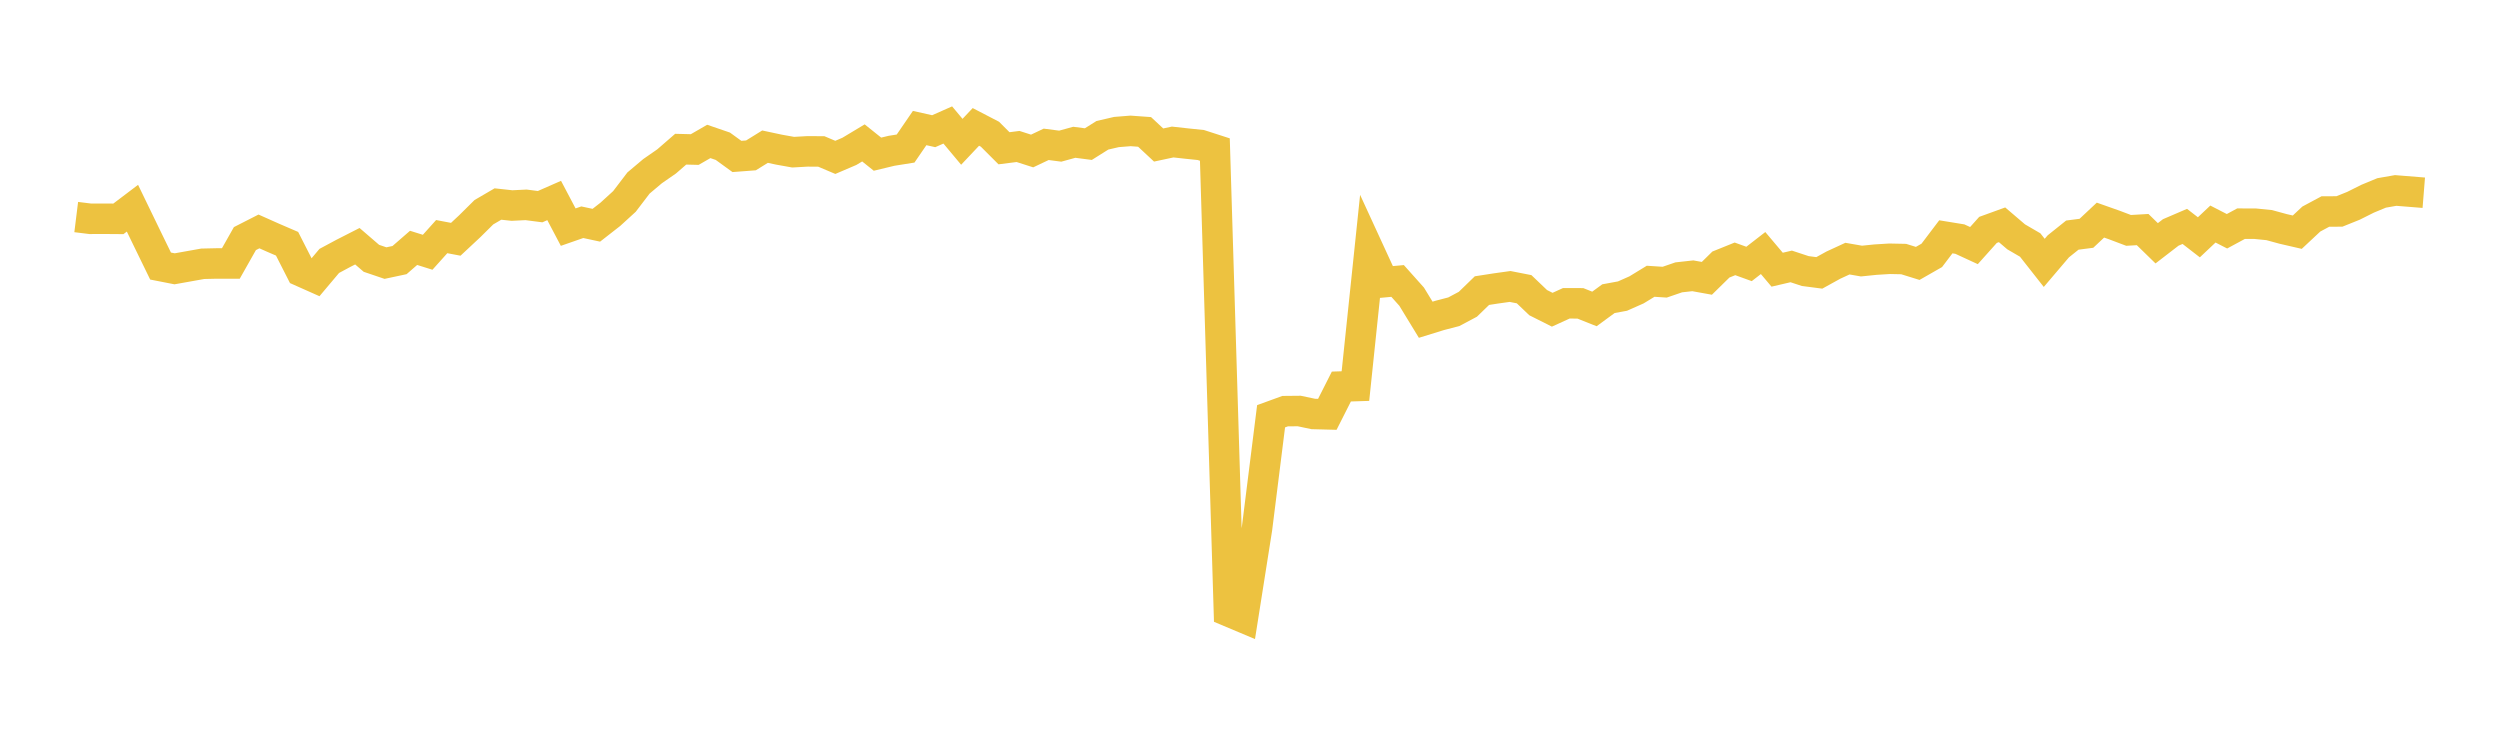 <svg width="164" height="48" xmlns="http://www.w3.org/2000/svg" xmlns:xlink="http://www.w3.org/1999/xlink"><path fill="none" stroke="rgb(237,194,64)" stroke-width="2" d="M5,14.239L5.922,14.353L6.844,14.35L7.766,14.357L8.689,13.658L9.611,15.561L10.533,17.453L11.455,17.634L12.377,17.469L13.299,17.304L14.222,17.283L15.144,17.283L16.066,15.652L16.988,15.182L17.91,15.593L18.832,15.99L19.754,17.801L20.677,18.212L21.599,17.117L22.521,16.622L23.443,16.152L24.365,16.946L25.287,17.259L26.21,17.062L27.132,16.26L28.054,16.549L28.976,15.522L29.898,15.697L30.82,14.836L31.743,13.922L32.665,13.384L33.587,13.484L34.509,13.438L35.431,13.557L36.353,13.152L37.275,14.9L38.198,14.578L39.12,14.776L40.042,14.056L40.964,13.214L41.886,12.005L42.808,11.228L43.731,10.588L44.653,9.787L45.575,9.81L46.497,9.278L47.419,9.594L48.341,10.263L49.263,10.193L50.186,9.621L51.108,9.818L52.03,9.983L52.952,9.931L53.874,9.933L54.796,10.324L55.719,9.929L56.641,9.375L57.563,10.114L58.485,9.892L59.407,9.745L60.329,8.4L61.251,8.607L62.174,8.198L63.096,9.302L64.018,8.325L64.94,8.804L65.862,9.726L66.784,9.609L67.707,9.905L68.629,9.468L69.551,9.588L70.473,9.334L71.395,9.454L72.317,8.875L73.24,8.661L74.162,8.587L75.084,8.653L76.006,9.513L76.928,9.316L77.85,9.418L78.772,9.513L79.695,9.811L80.617,40.118L81.539,40.506L82.461,34.664L83.383,27.307L84.305,26.971L85.228,26.962L86.15,27.156L87.072,27.18L87.994,25.357L88.916,25.327L89.838,16.512L90.76,18.516L91.683,18.431L92.605,19.463L93.527,20.975L94.449,20.69L95.371,20.45L96.293,19.959L97.216,19.064L98.138,18.921L99.06,18.792L99.982,18.973L100.904,19.854L101.826,20.318L102.749,19.897L103.671,19.899L104.593,20.267L105.515,19.593L106.437,19.423L107.359,19.014L108.281,18.451L109.204,18.511L110.126,18.194L111.048,18.092L111.97,18.258L112.892,17.353L113.814,16.981L114.737,17.315L115.659,16.6L116.581,17.692L117.503,17.477L118.425,17.781L119.347,17.901L120.269,17.392L121.192,16.966L122.114,17.126L123.036,17.032L123.958,16.975L124.88,16.994L125.802,17.28L126.725,16.752L127.647,15.535L128.569,15.685L129.491,16.111L130.413,15.081L131.335,14.747L132.257,15.535L133.18,16.073L134.102,17.245L135.024,16.161L135.946,15.423L136.868,15.304L137.79,14.439L138.713,14.765L139.635,15.114L140.557,15.06L141.479,15.959L142.401,15.248L143.323,14.852L144.246,15.567L145.168,14.697L146.09,15.171L147.012,14.673L147.934,14.675L148.856,14.767L149.778,15.018L150.701,15.231L151.623,14.369L152.545,13.875L153.467,13.871L154.389,13.5L155.311,13.038L156.234,12.656L157.156,12.495L158.078,12.569L159,12.643"></path></svg>